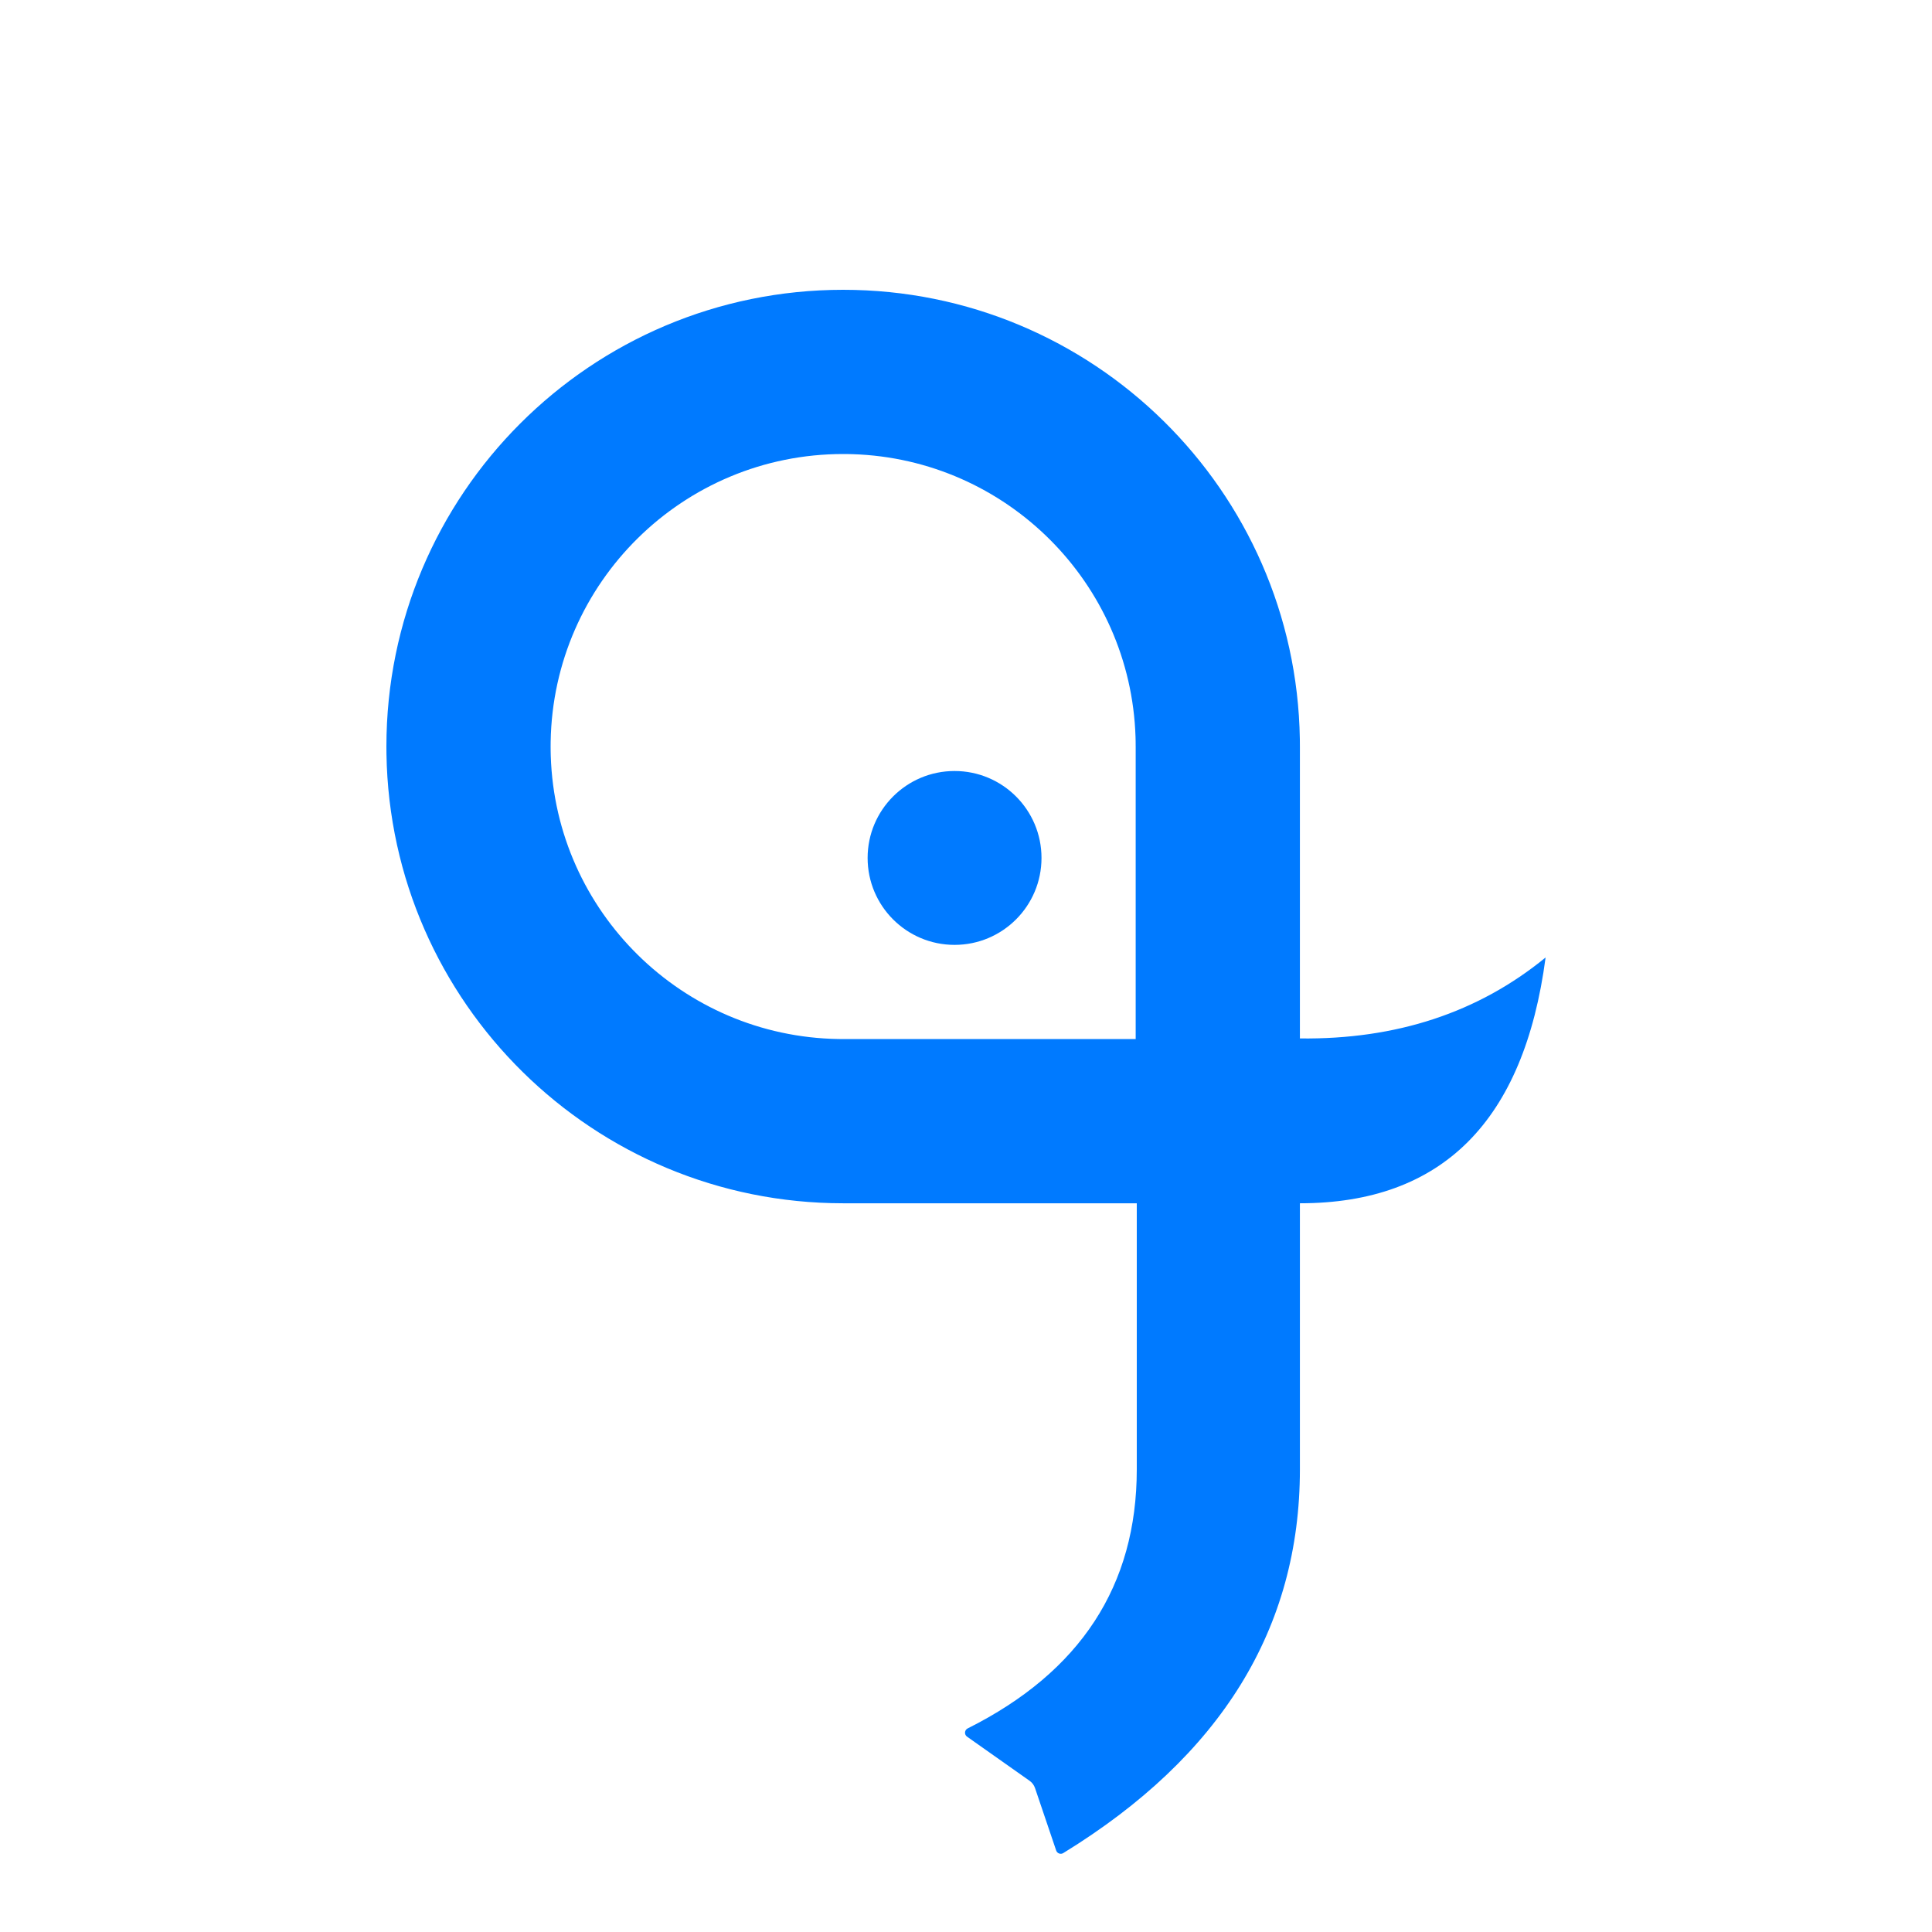 <?xml version="1.0" encoding="UTF-8"?>
<svg width="400px" height="400px" viewBox="0 0 400 400" version="1.1" xmlns="http://www.w3.org/2000/svg" xmlns:xlink="http://www.w3.org/1999/xlink">
    <title>编组 45</title>
    <g id="Page-1" stroke="none" stroke-width="1" fill="none" fill-rule="evenodd">
        <g id="编组-45">
            <rect id="矩形" stroke="#979797" stroke-width="2" fill="#D8D8D8" opacity="0" x="1" y="1" width="398" height="398"></rect>
            <path d="M174.566,60 C226.271,60 268.284,101.495 269.119,152.999 L269.131,154.563 L269.131,215 C289.098,215.236 306.054,209.648 320,198.236 C315.518,232.163 298.562,249.126 269.131,249.126 L269.131,304.2 C269.131,337.126 252.801,363.612 220.14,383.658 C219.669,383.947 219.053,383.8 218.764,383.329 C218.725,383.265 218.693,383.198 218.67,383.127 L214.286,370.188 C214.082,369.587 213.693,369.065 213.174,368.699 L200.221,359.559 C199.77,359.24 199.662,358.617 199.981,358.165 C200.076,358.031 200.203,357.921 200.35,357.848 C223.689,346.165 235.358,328.283 235.358,304.2 L235.358,249.126 L174.566,249.126 C122.861,249.126 80.848,207.631 80.013,156.127 L80,154.563 C80,102.337 122.338,60 174.566,60 Z M175.556,94.008 L174.566,94 C141.45,94 114.543,120.576 114.008,153.561 L114,154.562 L114.009,155.619 L114.032,156.564 C115.072,188.786 141.284,214.6 173.575,215.118 L174.566,215.126 L235.131,215.126 L235.131,154.7 L235.12,153.443 L235.099,152.562 C234.069,120.662 208.369,95.043 176.523,94.031 L175.556,94.008 Z" id="路径" fill="#007AFF" fill-rule="nonzero"></path>
            <ellipse id="椭圆形" fill="#007AFF" cx="197.632" cy="177.628" rx="18" ry="17.999"></ellipse>
        </g>
    </g>
</svg>